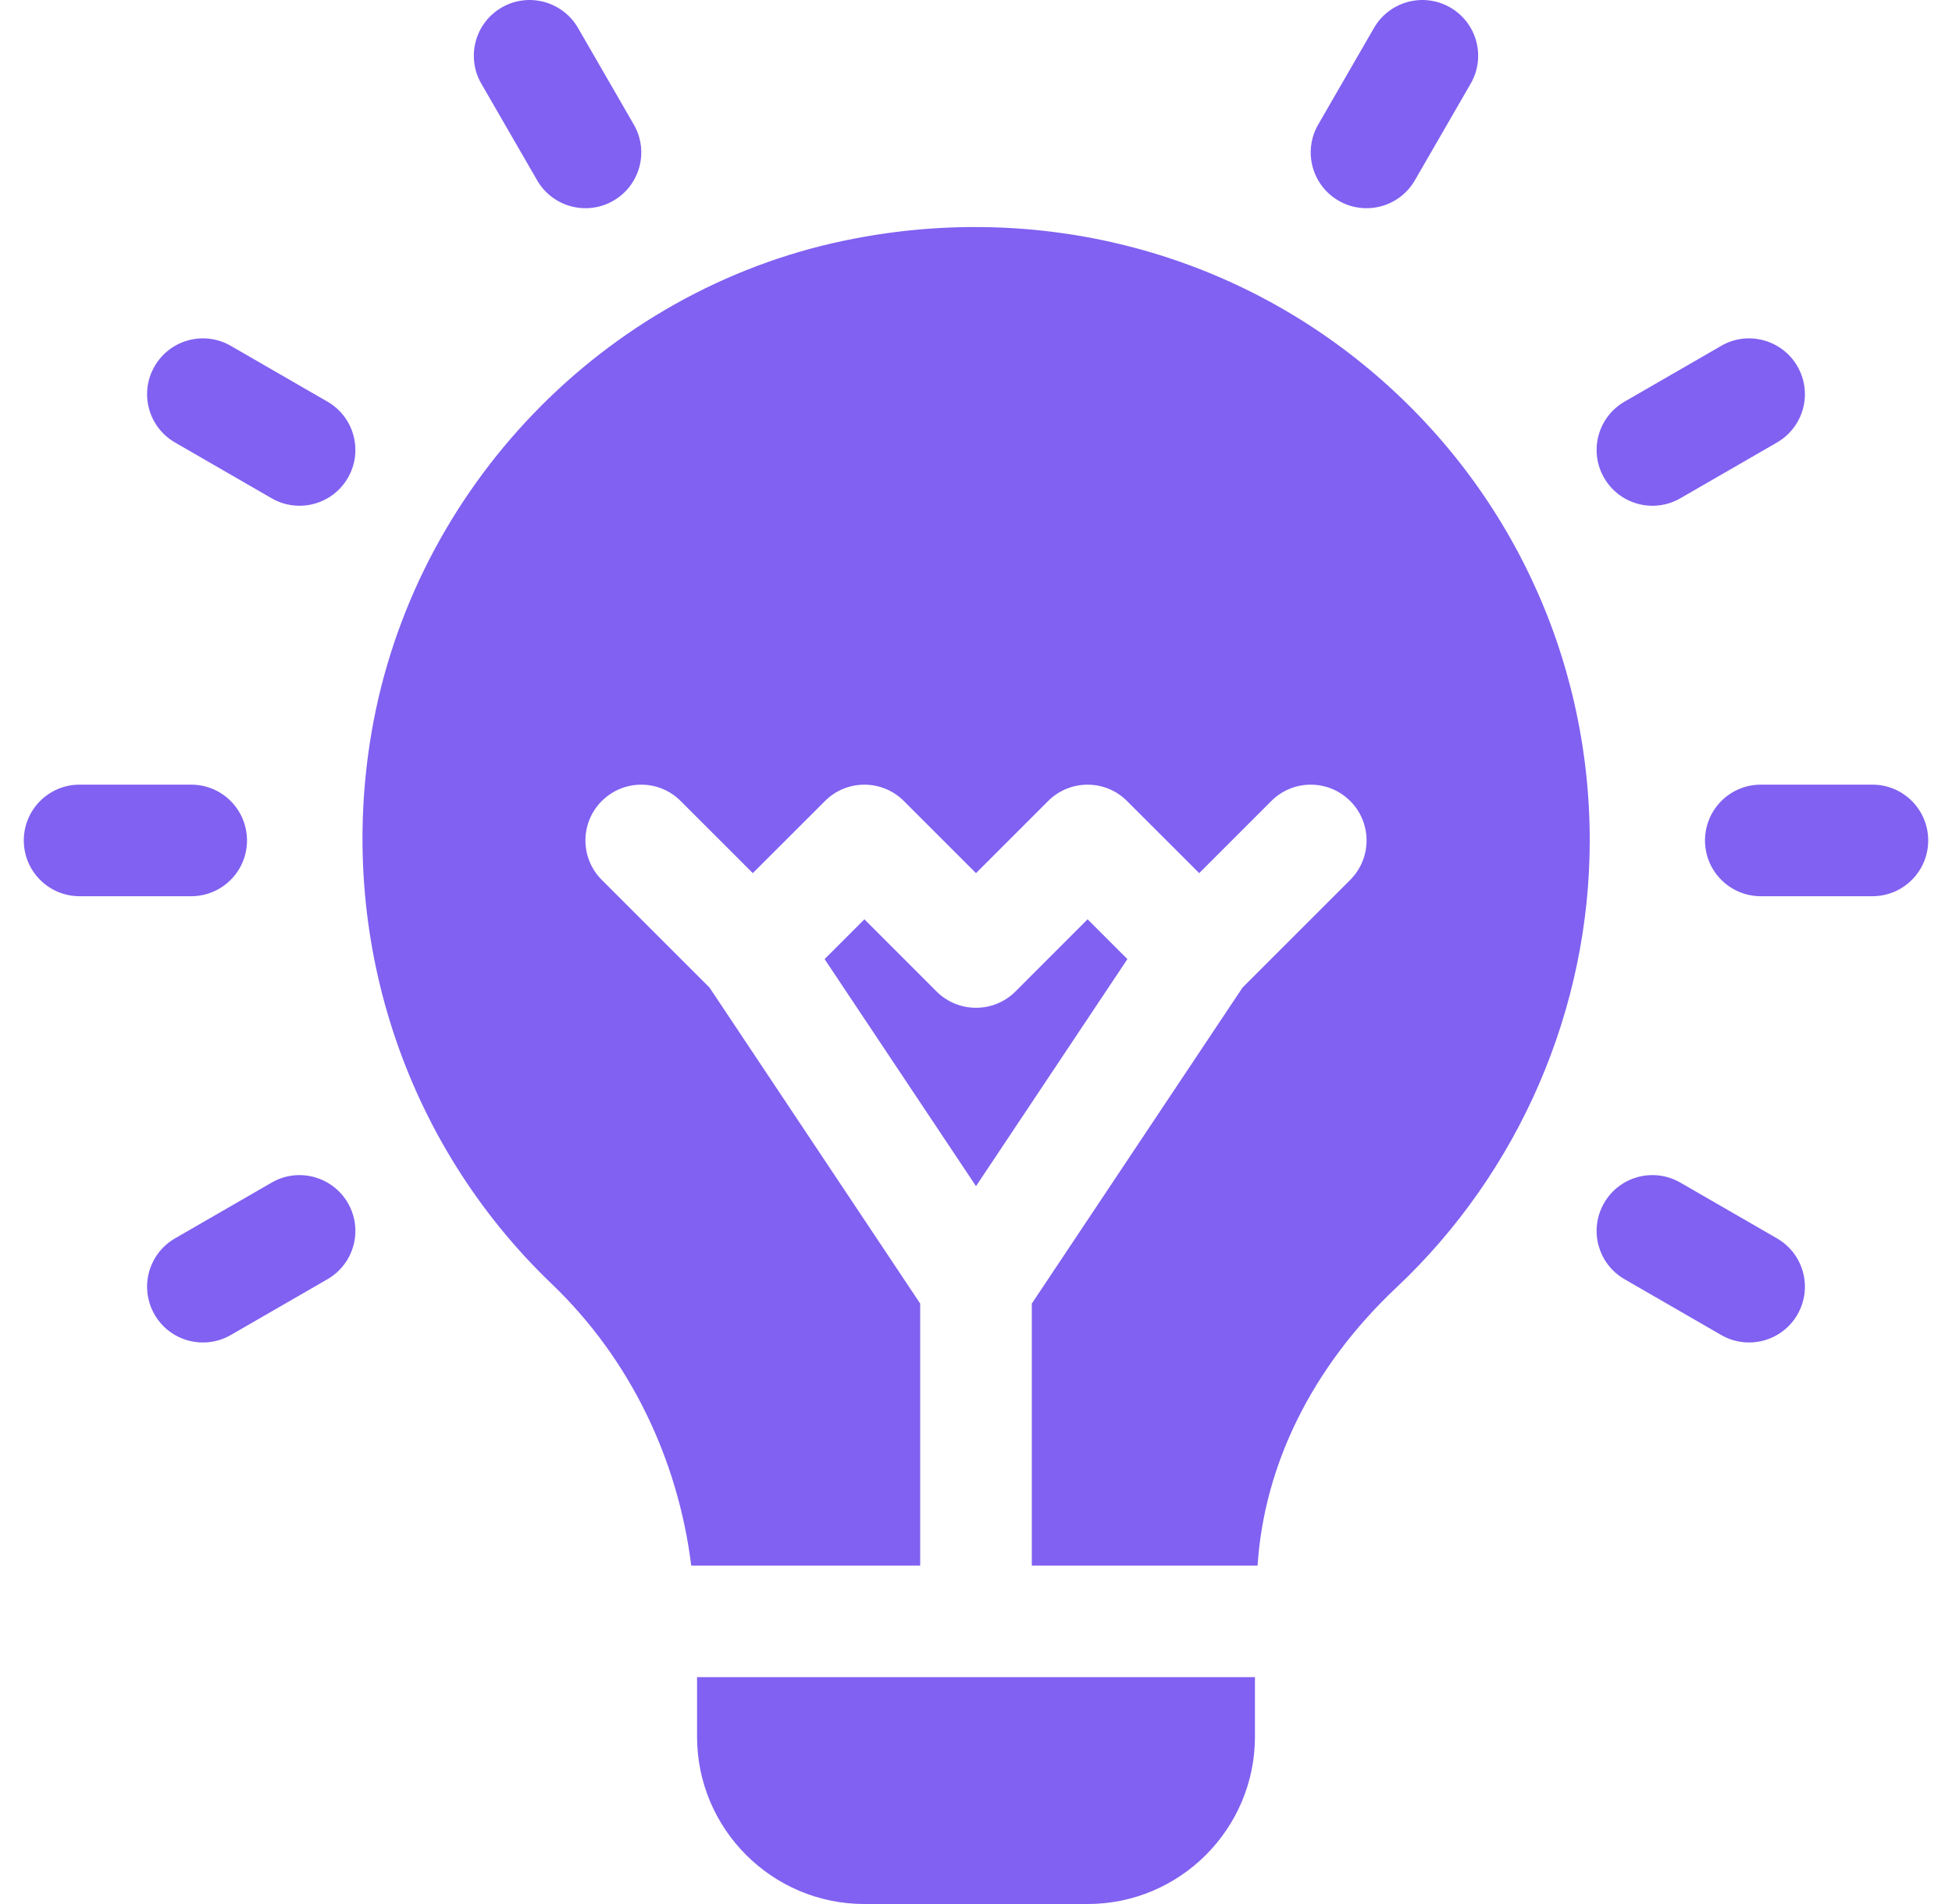 <svg width="41" height="40" viewBox="0 0 41 40" fill="none" xmlns="http://www.w3.org/2000/svg">
<g clip-path="url(#clip0_33_7001)">
<path d="M5.188 17.656C5.188 17.009 4.663 16.484 4.016 16.484H1.672C1.024 16.484 0.5 17.009 0.5 17.656C0.5 18.304 1.024 18.828 1.672 18.828H4.016C4.663 18.828 5.188 18.304 5.188 17.656Z" fill="#8061F1"/>
<path d="M39.328 16.484H36.984C36.337 16.484 35.812 17.009 35.812 17.656C35.812 18.304 36.337 18.828 36.984 18.828H39.328C39.976 18.828 40.5 18.304 40.5 17.656C40.5 17.009 39.976 16.484 39.328 16.484Z" fill="#8061F1"/>
<path d="M6.878 8.438L4.848 7.266C4.287 6.942 3.571 7.134 3.247 7.695C2.923 8.256 3.115 8.972 3.676 9.296L5.706 10.468C6.263 10.79 6.981 10.602 7.307 10.039C7.631 9.478 7.439 8.762 6.878 8.438Z" fill="#8061F1"/>
<path d="M37.324 26.016L35.294 24.844C34.732 24.521 34.016 24.712 33.693 25.273C33.369 25.834 33.561 26.55 34.122 26.874L36.152 28.046C36.709 28.368 37.427 28.18 37.753 27.617C38.077 27.056 37.885 26.34 37.324 26.016Z" fill="#8061F1"/>
<path d="M11.282 3.788C11.608 4.351 12.326 4.539 12.883 4.217C13.444 3.893 13.636 3.177 13.312 2.616L12.14 0.586C11.816 0.026 11.096 -0.166 10.539 0.157C9.978 0.48 9.786 1.197 10.11 1.758L11.282 3.788Z" fill="#8061F1"/>
<path d="M5.706 24.844L3.676 26.016C3.115 26.34 2.923 27.056 3.247 27.617C3.573 28.181 4.291 28.368 4.848 28.046L6.878 26.874C7.439 26.55 7.631 25.834 7.307 25.273C6.982 24.712 6.262 24.521 5.706 24.844Z" fill="#8061F1"/>
<path d="M35.294 10.468L37.324 9.296C37.885 8.972 38.077 8.256 37.753 7.695C37.428 7.134 36.708 6.942 36.152 7.266L34.122 8.438C33.561 8.762 33.369 9.478 33.693 10.039C34.019 10.603 34.737 10.79 35.294 10.468Z" fill="#8061F1"/>
<path d="M28.117 4.217C28.674 4.539 29.392 4.351 29.718 3.788L30.89 1.758C31.214 1.197 31.022 0.48 30.461 0.157C29.901 -0.166 29.184 0.026 28.86 0.586L27.688 2.616C27.364 3.177 27.556 3.893 28.117 4.217Z" fill="#8061F1"/>
<path d="M28.627 7.65C25.599 5.188 21.633 4.242 17.738 5.054C12.679 6.108 8.688 10.256 7.806 15.374C7.068 19.661 8.482 23.995 11.586 26.97C13.238 28.55 14.242 30.664 14.519 32.891H19.328V27.386L14.902 20.746L12.64 18.485C12.182 18.027 12.182 17.285 12.64 16.828C13.098 16.37 13.84 16.37 14.297 16.828L15.812 18.343L17.328 16.828C17.785 16.37 18.527 16.37 18.985 16.828L20.5 18.343L22.015 16.828C22.473 16.37 23.215 16.37 23.672 16.828L25.188 18.343L26.703 16.828C27.16 16.37 27.902 16.37 28.36 16.828C28.818 17.285 28.818 18.027 28.36 18.485L26.099 20.746L21.672 27.386V32.891H26.414C26.551 30.785 27.55 28.723 29.335 27.044C31.912 24.617 33.391 21.195 33.391 17.656C33.391 13.758 31.654 10.111 28.627 7.65Z" fill="#8061F1"/>
<path d="M22.844 19.313L21.329 20.829C20.871 21.286 20.129 21.286 19.671 20.829L18.156 19.313L17.32 20.149L20.5 24.919L23.68 20.149L22.844 19.313Z" fill="#8061F1"/>
<path d="M14.641 36.484C14.641 38.423 16.218 40 18.156 40H22.844C24.782 40 26.359 38.423 26.359 36.484V35.234H14.641V36.484Z" fill="#8061F1"/>
</g>
<defs>
<clipPath id="clip0_33_7001">
<rect width="40" height="40" fill="white" transform="translate(0.5)"/>
</clipPath>
</defs>
</svg>
